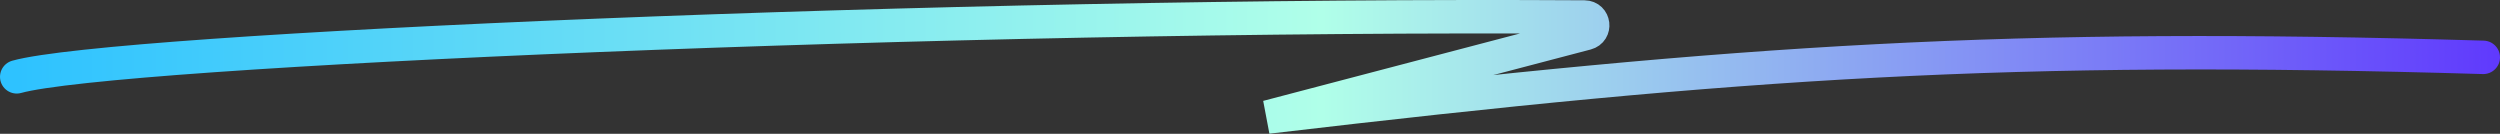 <svg width="299" height="16" viewBox="0 0 299 16" fill="none" xmlns="http://www.w3.org/2000/svg">
<rect x="0" y="0" width="299" height="16" fill="#333333" stroke="none"/>
<path d="M2 9.188C13.612 5.96 113.521 1.561 189.499 2.035C190.665 2.043 190.868 3.689 189.74 3.985L151.585 14C208.532 7.296 240.393 5.175 297 6.859" stroke="url(#paint0_linear_1919_2044)" stroke-width="4" stroke-linecap="round"/>
<defs>
<linearGradient id="paint0_linear_1919_2044" x1="2" y1="8" x2="314.2" y2="7.849" gradientUnits="userSpaceOnUse">
<stop stop-color="#2EC2FF"/>
<stop offset="0.5" stop-color="#B0FFE9"/>
<stop offset="1" stop-color="#5724FF"/>
</linearGradient>
</defs>
</svg>
